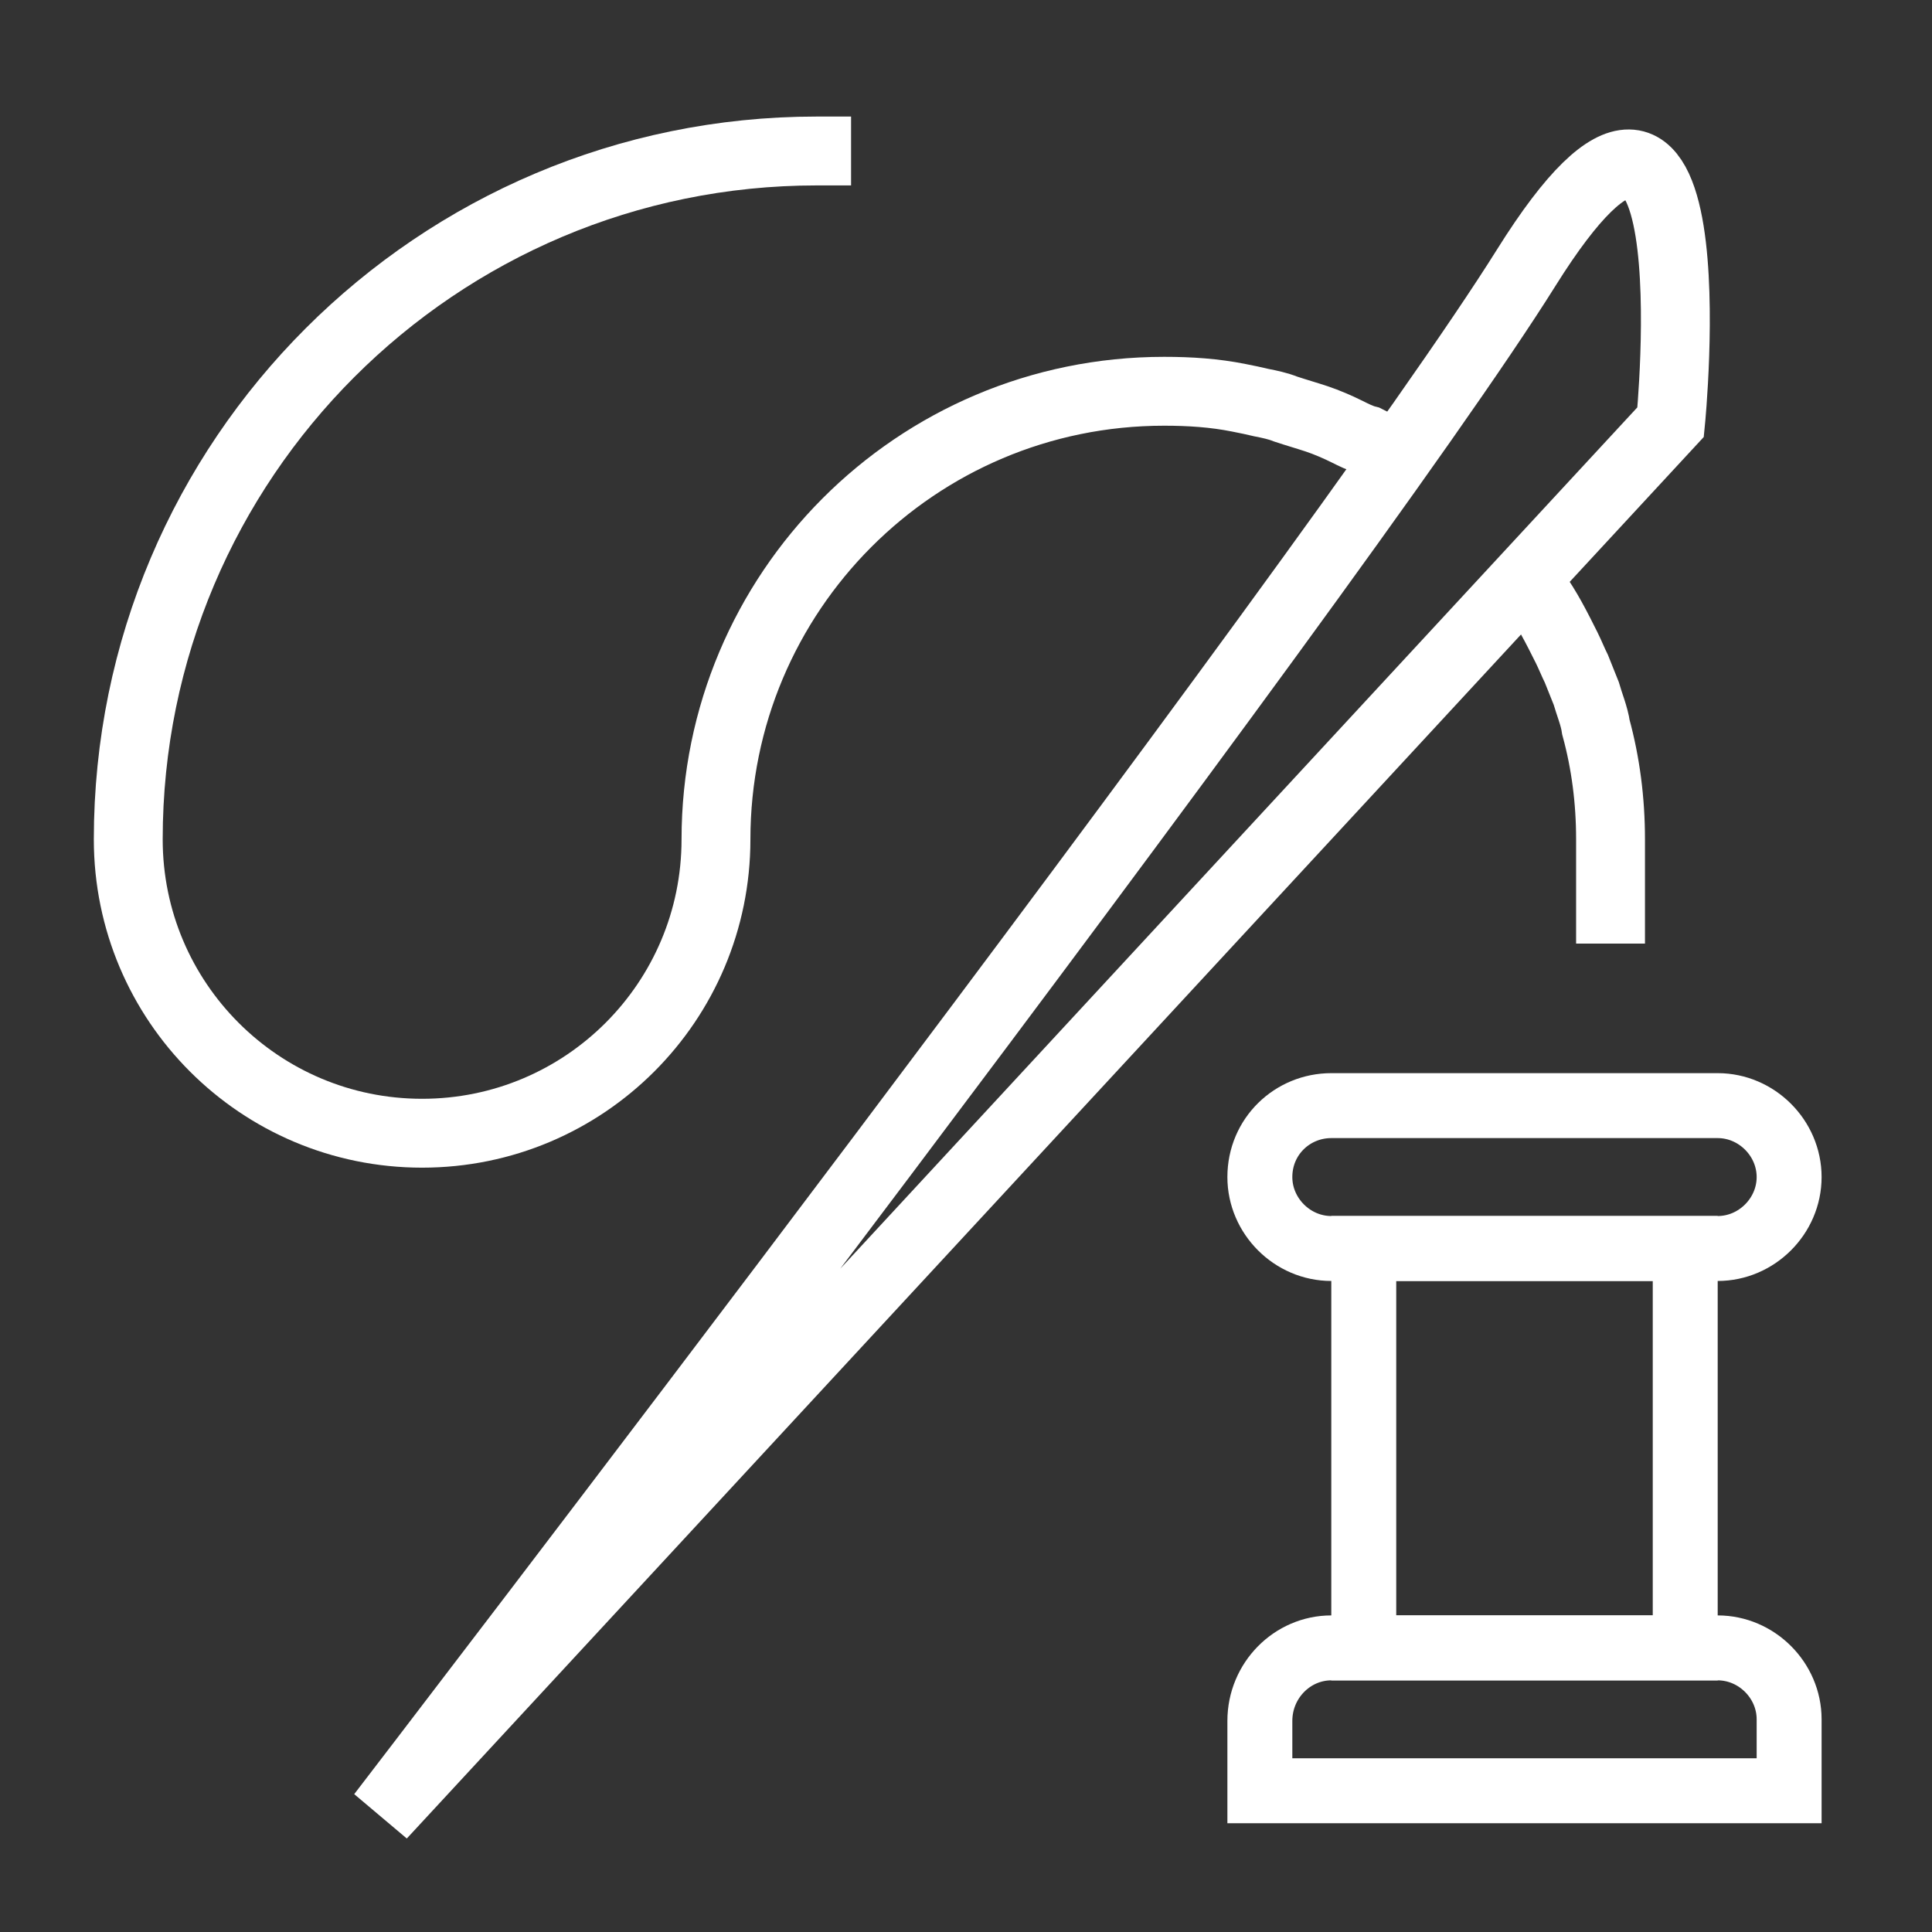 <?xml version="1.0" encoding="UTF-8"?> <!-- Generator: Adobe Illustrator 25.2.1, SVG Export Plug-In . SVG Version: 6.00 Build 0) --> <svg xmlns="http://www.w3.org/2000/svg" xmlns:xlink="http://www.w3.org/1999/xlink" version="1.1" id="Livello_1" x="0px" y="0px" viewBox="0 0 119 119" style="enable-background:new 0 0 119 119;" xml:space="preserve"><rect x="0" y="0" width="119" height="119" fill="#333333" stroke="none"/> <style type="text/css"> .st0{fill:none;stroke:#FFFFFF;stroke-width:4;stroke-linecap:square;stroke-miterlimit:10;} .st1{fill:none;stroke:#FFFFFF;stroke-width:4.242;stroke-linecap:square;stroke-miterlimit:10;} </style> <g> <path class="st0" d="M82,68.1h23.8c2.4,0,4.4,2,4.4,4.4v0c0,2.4-2,4.4-4.4,4.4H82c-2.4,0-4.4-2-4.4-4.4v0 C77.6,70,79.6,68.1,82,68.1z"></path> <rect x="84" y="76.9" class="st0" width="19.8" height="24.6"></rect> <path class="st0" d="M82,101.5h23.8c2.4,0,4.4,2,4.4,4.4v4.4H77.6V106C77.6,103.5,79.6,101.5,82,101.5z"></path> <path class="st1" d="M23.5,111.8L102.9,26c0,0,2.8-28.2-8.9-9.5S23.5,111.8,23.5,111.8z"></path> <path class="st1" d="M94.5,36.4c0.8,1.1,1.4,2.3,2,3.5c0.2,0.4,0.4,0.9,0.6,1.3c0.2,0.5,0.4,1,0.6,1.5c0.2,0.7,0.5,1.4,0.6,2.1 c0.6,2.2,0.9,4.5,0.9,6.9v4.3"></path> <path class="st1" d="M50.3,9.3c-23.4,0-42.4,19-42.4,42.4c0,10,8.1,18.1,18.1,18.1s18.1-8.1,18.1-18.1c0-15.2,12.3-27.6,27.6-27.6 c1.6,0,3.1,0.1,4.6,0.4c0.5,0.1,1,0.2,1.4,0.3c0.5,0.1,1,0.2,1.5,0.4c0.6,0.2,1.3,0.4,1.9,0.6c0.6,0.2,1.3,0.5,1.9,0.8 c0.4,0.2,0.8,0.4,1.2,0.5c0.4,0.2,0.8,0.4,1.2,0.7"></path> </g> </svg> 